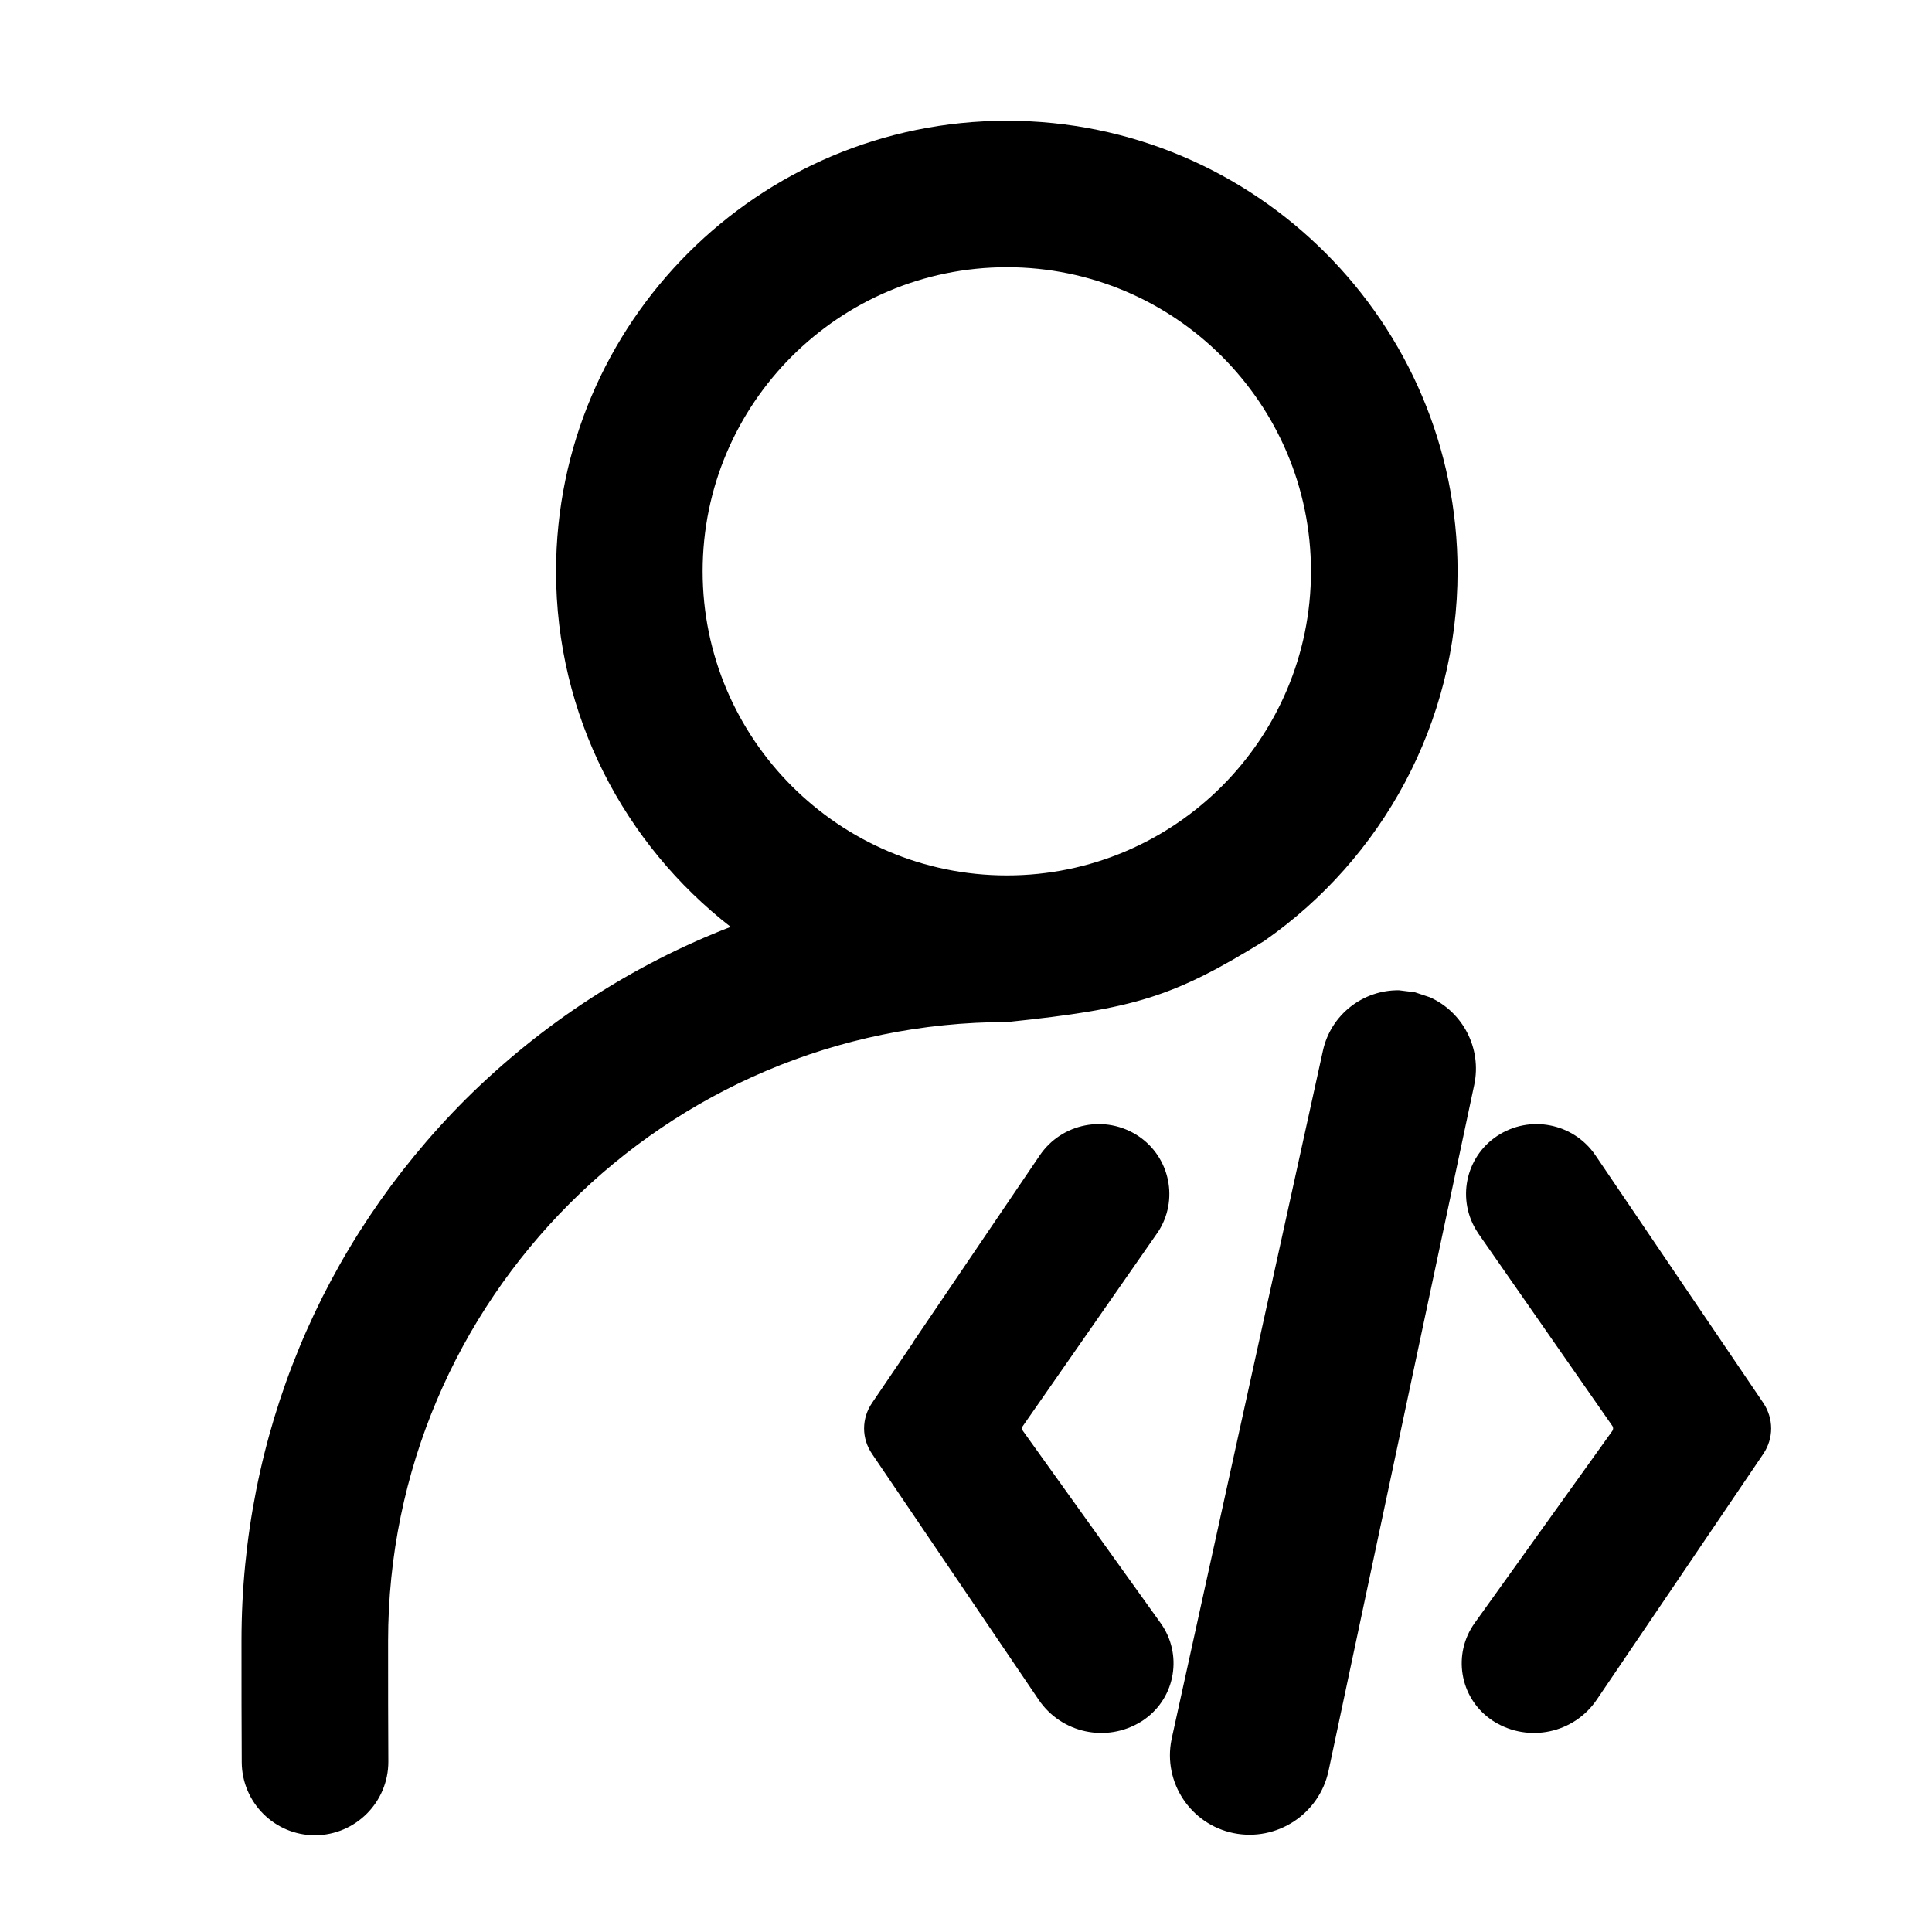 <svg width="16" height="16" viewBox="0 0 16 16" fill="none" xmlns="http://www.w3.org/2000/svg">
<path d="M8.339 1C10.398 1 12.071 2.675 12.071 4.731C12.071 5.994 11.44 7.112 10.479 7.786L10.474 7.79C10.101 8.02 9.831 8.163 9.521 8.261C9.212 8.358 8.868 8.409 8.352 8.463L8.341 8.464C5.513 8.464 3.214 10.765 3.214 13.59C3.214 13.974 3.214 14.269 3.216 14.59C3.216 14.923 2.947 15.197 2.609 15.199C2.275 15.199 2.005 14.929 2.002 14.596C2 14.272 2 13.974 2 13.588C2 11.895 2.658 10.303 3.855 9.105C4.491 8.473 5.238 7.99 6.051 7.676C5.172 6.993 4.605 5.928 4.605 4.731C4.606 2.672 6.282 1 8.339 1ZM11.715 8.217L11.719 8.218L11.842 8.259C12.114 8.381 12.273 8.681 12.209 8.984L11.003 14.663C10.927 15.023 10.575 15.254 10.215 15.181C9.86 15.108 9.63 14.761 9.702 14.406C9.703 14.403 9.703 14.4 9.704 14.396L10.956 8.701C11.022 8.401 11.29 8.197 11.586 8.201L11.715 8.217ZM8.611 9.568C8.793 9.3 9.157 9.229 9.427 9.408C9.691 9.584 9.764 9.941 9.588 10.206C9.586 10.209 9.582 10.213 9.58 10.217L8.472 11.808C8.467 11.814 8.465 11.822 8.465 11.829C8.465 11.837 8.467 11.844 8.472 11.851L9.612 13.442C9.795 13.698 9.737 14.054 9.481 14.237C9.471 14.245 9.459 14.252 9.448 14.259C9.163 14.434 8.79 14.354 8.602 14.077L7.221 12.039C7.179 11.977 7.156 11.905 7.156 11.83C7.156 11.755 7.179 11.682 7.221 11.62L7.559 11.122L7.563 11.114L7.564 11.112L8.611 9.568ZM12.398 9.408C12.667 9.229 13.031 9.3 13.213 9.568L14.604 11.62C14.645 11.682 14.668 11.755 14.668 11.83C14.668 11.905 14.645 11.977 14.604 12.039L13.223 14.077C13.035 14.354 12.661 14.434 12.376 14.259C12.365 14.252 12.353 14.245 12.343 14.237C12.087 14.054 12.029 13.698 12.212 13.442L13.352 11.851C13.357 11.844 13.359 11.837 13.359 11.829C13.359 11.822 13.357 11.814 13.352 11.808L12.244 10.217C12.242 10.213 12.239 10.209 12.237 10.206C12.062 9.941 12.133 9.584 12.398 9.408ZM8.339 2.213C6.949 2.213 5.819 3.342 5.819 4.731C5.819 6.118 6.949 7.25 8.339 7.25C9.728 7.25 10.857 6.12 10.857 4.731C10.857 3.342 9.728 2.213 8.339 2.213Z" fill="black"/>
</svg>
